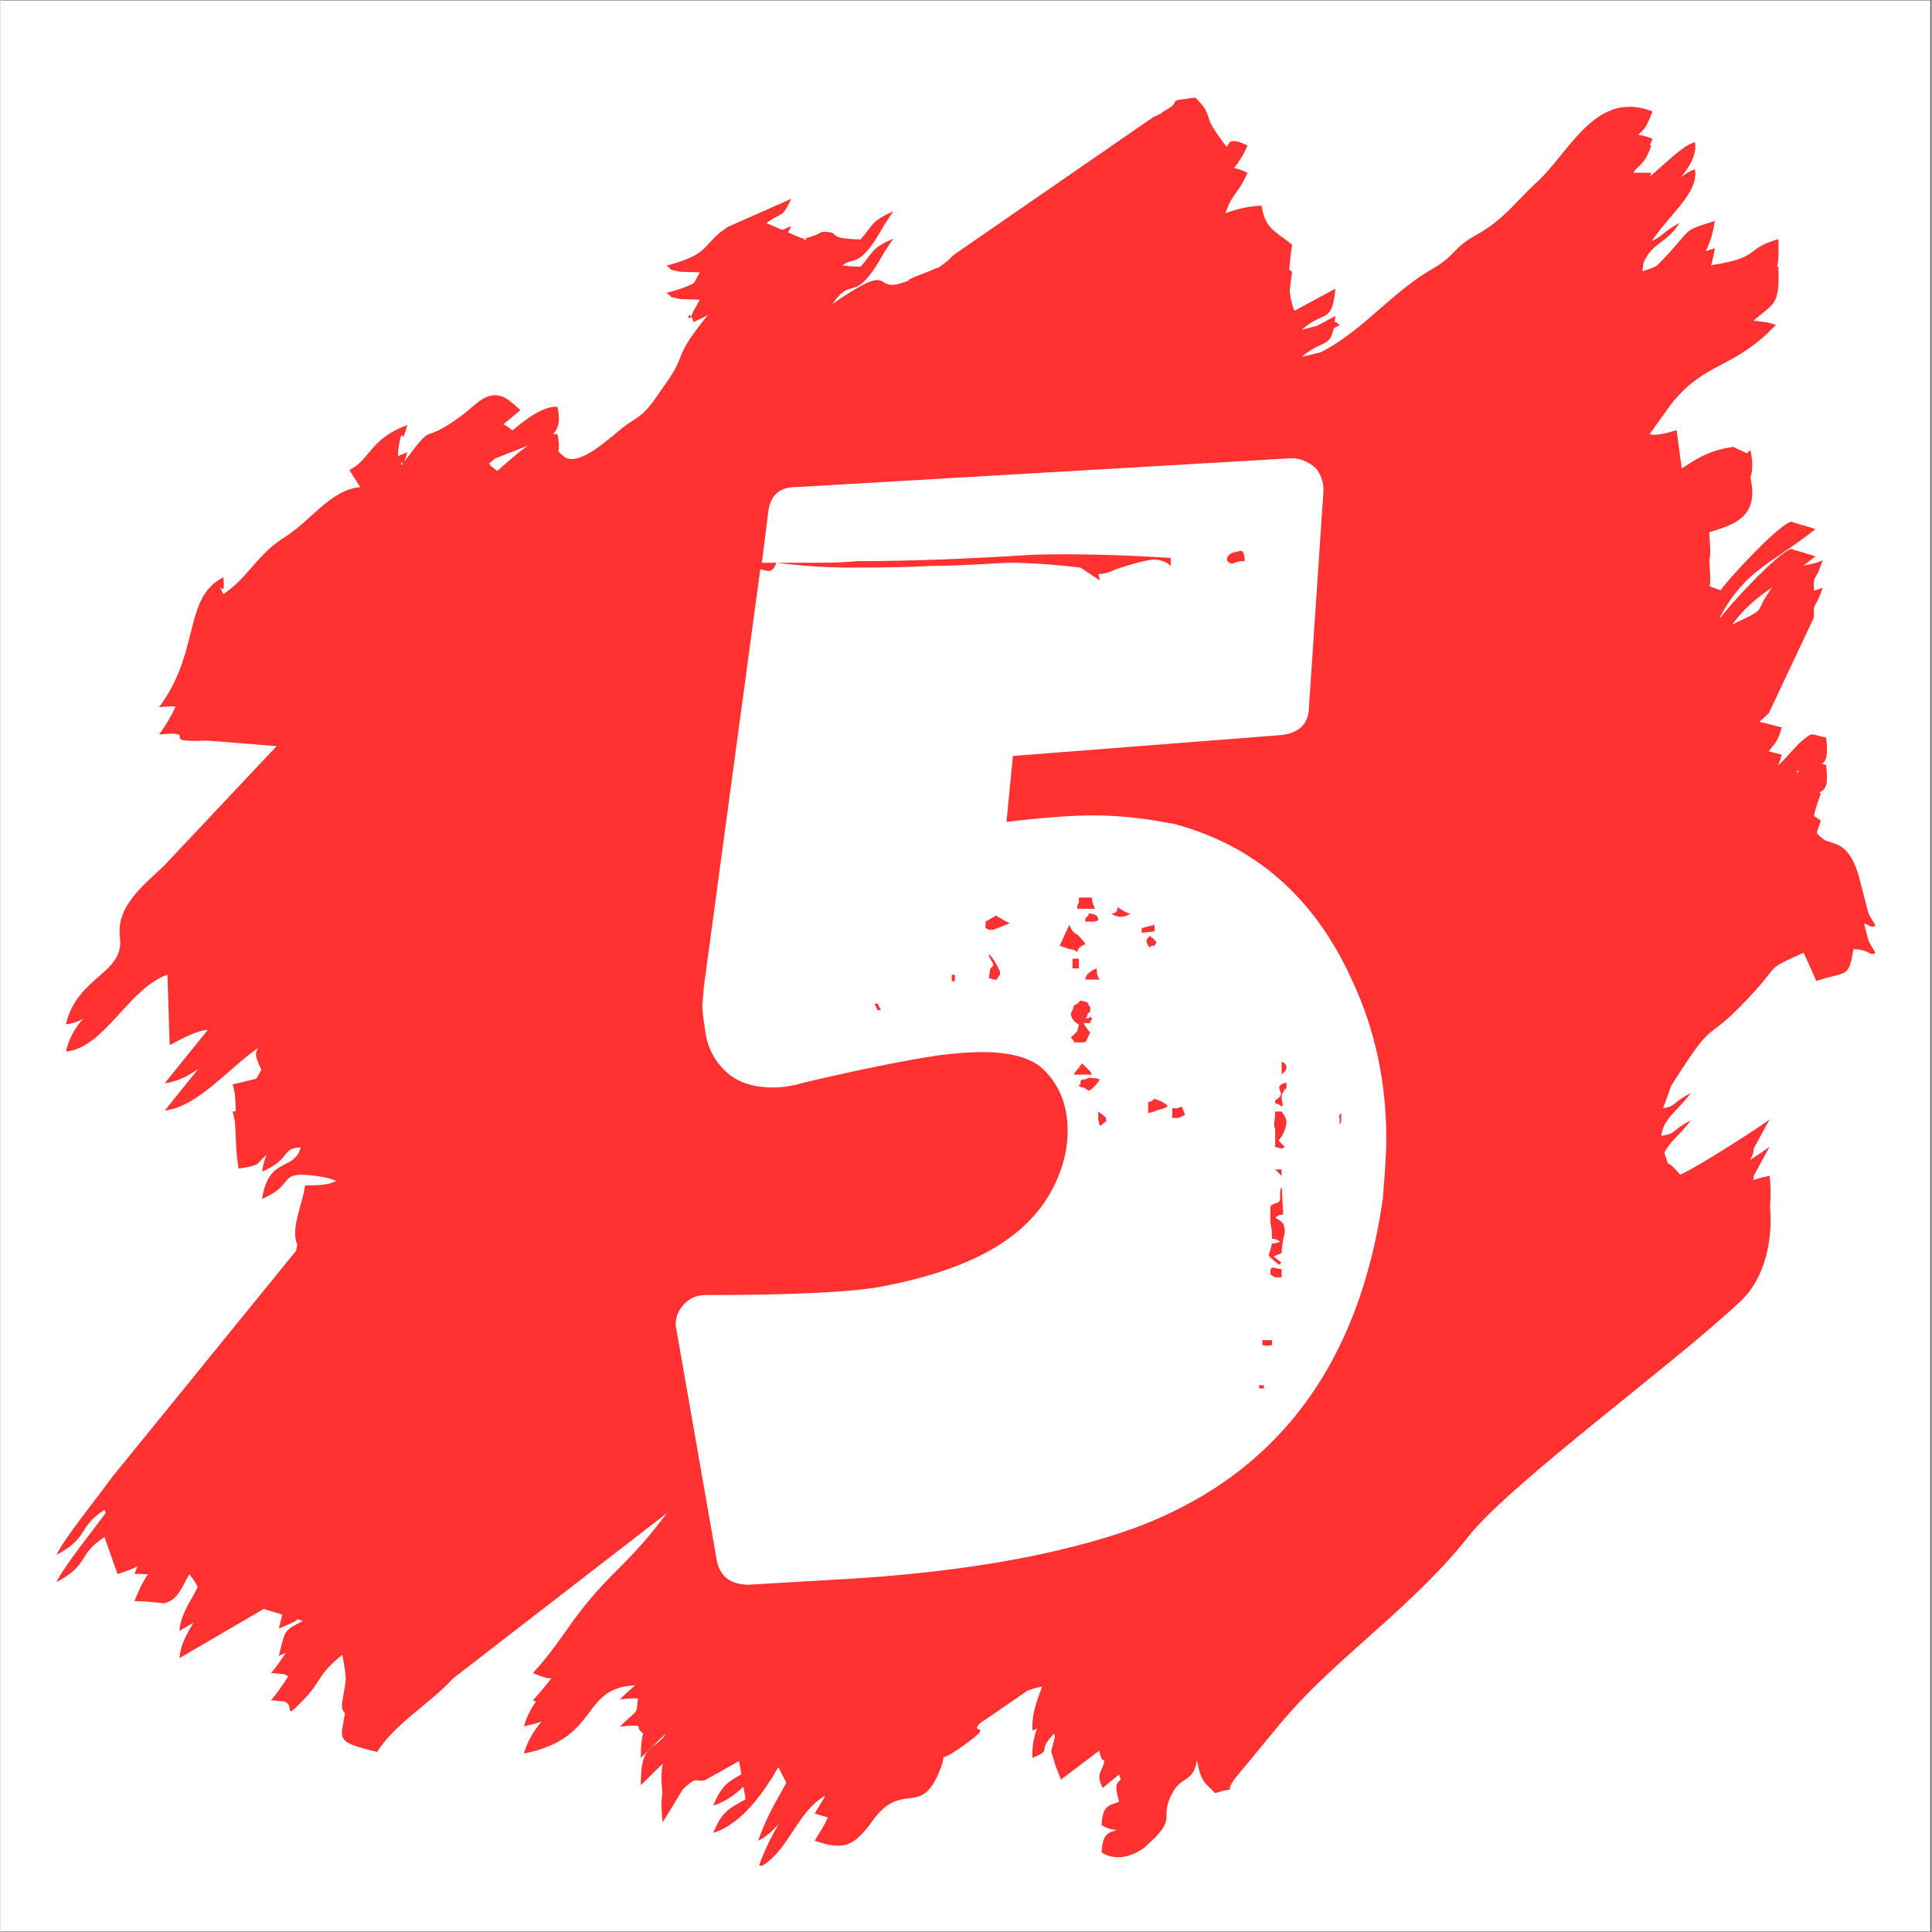 <svg xmlns="http://www.w3.org/2000/svg" xmlns:xlink="http://www.w3.org/1999/xlink" width="300" zoomAndPan="magnify" viewBox="0 0 224.88 225" height="300" preserveAspectRatio="xMidYMid meet" version="1.0"><rect x="0" y="0" width="224.88" height="225" fill="#333333" stroke="none"/><defs><g/><clipPath id="5a2366f516"><path d="M 0 0.059 L 224.762 0.059 L 224.762 224.938 L 0 224.938 Z M 0 0.059 " clip-rule="nonzero"/></clipPath><clipPath id="96d9764128"><path d="M 6.516 14 L 218.652 14 L 218.652 217.266 L 6.516 217.266 Z M 6.516 14 " clip-rule="nonzero"/></clipPath><clipPath id="ddfd932107"><path d="M 6.516 11 L 218.652 11 L 218.652 215 L 6.516 215 Z M 6.516 11 " clip-rule="nonzero"/></clipPath></defs><g clip-path="url(#5a2366f516)"><path fill="#ffffff" d="M 0 0.059 L 224.879 0.059 L 224.879 224.941 L 0 224.941 Z M 0 0.059 " fill-opacity="1" fill-rule="nonzero"/><path fill="#ffffff" d="M 0 0.059 L 224.879 0.059 L 224.879 224.941 L 0 224.941 Z M 0 0.059 " fill-opacity="1" fill-rule="nonzero"/></g><g clip-path="url(#96d9764128)"><path fill="#ff3131" d="M 189.484 20.121 C 191.336 18.027 191.32 18.914 192.395 16.156 C 185.777 13.551 182.773 20.871 178.887 24.43 C 176.34 26.762 175.133 28.719 171.859 30.547 C 169.039 32.121 169.516 32.902 166.691 34.531 C 161.043 37.793 157.527 43.414 150.629 45.473 C 151.777 42.512 153.203 42.578 155.973 41.031 C 154.852 40.293 156.43 40.738 154.805 40.762 L 151.535 41.574 C 154.211 39.242 155.086 40.926 155.457 36.801 L 150.676 39.375 C 149.723 36.762 150.035 34.355 150.418 31.672 C 148.352 29.992 147.324 29.887 146.848 27.121 C 144.633 27.254 143.457 27.723 141.875 28.285 C 142.926 22.098 143.855 23.395 145.215 20.121 C 141.449 18.234 144.176 22.383 141.531 18.539 C 140.148 16.535 141.16 16.523 139.148 14.543 C 135.34 15.004 137.816 14.805 135.766 15.969 C 134.723 16.562 135.805 16.129 134.297 16.785 L 111.047 32.836 C 110.605 33.23 110.32 33.594 109.816 33.934 C 108.449 34.855 109.965 33.949 108.266 34.719 L 106.562 35.387 C 104.59 36.242 106.867 35.5 105.062 36.105 C 101.43 37.328 104.422 33.328 96.836 38.617 L 93.52 40.266 C 95.164 37.48 93.801 40.129 95.082 38.398 L 96.293 36.41 C 99.27 31.152 99.035 36.371 102.938 29.348 C 102.949 29.324 103.941 27.824 103.961 27.793 C 101.398 28.957 101.785 29.184 100.168 31.059 C 96.133 30.965 97.844 30.34 96.32 30.195 C 95.289 30.094 95.789 30.324 94.441 30.719 C 92.246 31.359 94.902 31.09 93.273 30.914 L 89.203 29.16 C 91.012 27.773 90.953 28.754 92.094 26.328 L 84.707 29.602 C 81.582 31.641 82.879 32.727 77.555 34.117 C 78.578 34.801 77.406 34.418 79.156 34.828 C 79.191 34.84 81.316 34.895 81.441 34.895 L 80.672 36.293 C 79.875 38.316 79.957 35.441 80.727 37.504 L 85.297 35.277 L 84.105 37.816 C 77.734 45.191 80.297 43.863 77.508 47.805 L 75.891 50.102 C 74.766 51.516 74.598 51.504 73.027 52.566 C 71.395 53.672 67.566 57.68 65.656 56.379 L 64.449 55.312 C 61.301 57.203 60.594 56.863 58.957 59.195 C 58.793 58.961 58.496 58.605 58.008 58.152 C 57.855 58.016 57.066 57.43 57.055 57.387 C 56.977 57.09 56.68 57.129 56.492 57 L 61.453 55.062 C 64.531 54.289 65.48 53.195 64.844 50.555 C 60.609 50.25 53.809 60.746 47.609 61.684 L 60.547 50.941 C 60.391 50.812 60.195 50.617 60.105 50.543 C 60.016 50.469 59.785 50.246 59.676 50.164 L 58.871 49.562 C 56.68 48.406 55.492 50.281 53.621 51.645 C 48.469 55.398 50.992 51.629 46.738 57.324 C 45.812 56.031 46.309 57.832 46.297 55.723 L 46.461 54.664 C 46.957 52.504 46.566 55.625 47.375 52.676 C 42.992 54.301 43.086 56.668 40.66 57.898 C 40.707 58.047 40.84 58.25 40.875 58.312 L 41.895 59.902 C 38.414 60.234 36.207 63.789 33.105 65.727 C 29.832 67.773 28.867 70.445 25.945 72.367 C 24.859 70.09 26.34 73.465 25.945 70.41 C 21.242 72.812 23.332 78.969 18.473 85.535 C 23.512 85.07 17.957 86.559 24.02 86.242 L 34.941 87.117 L 19 104.047 C 16.57 106.336 13.445 108.781 13.906 112.328 C 14.465 116.617 8.949 116.812 7.613 122.465 C 12.125 122.039 14.82 115.172 19.438 113.508 L 19.703 121.719 C 25.004 118.801 24.723 120.176 25.848 121 L 19.125 129.336 C 23.52 128.801 27.477 123.184 31.309 121.266 C 30.438 127.039 28.602 124.145 30.762 128.57 L 27.027 129.473 C 27.594 131.094 27.203 133.133 27.734 136.098 C 30.855 135.625 29.488 135.465 31.414 134.207 L 35.164 132.707 C 34.68 136.891 31.309 134.145 30.461 139.621 C 34.391 137.973 32.184 136.445 36.297 136.891 C 40.797 137.375 38.004 138.551 41.301 135.742 C 41.055 141.793 37.516 141.133 35.469 141.23 C 35.207 143.309 33.82 146.133 34.496 147.965 C 34.539 148.082 34.699 148.355 34.742 148.453 L 13.062 175.117 C 11.262 177.598 7.387 182.379 6.52 184.254 C 10.398 182.191 8.914 181.066 12.109 179.004 L 13.625 183.309 C 16.051 182.559 16.09 182.246 17.578 181.508 L 20.25 180.805 C 17.801 182.227 16.852 183.262 15.605 186.457 L 16.441 186.488 C 16.512 186.496 16.758 186.504 16.836 186.512 C 16.914 186.516 17.141 186.527 17.219 186.535 L 19.047 186.719 C 20.688 186.348 21.105 184.824 21.988 183.34 C 25.449 187.477 21.16 189.074 20.84 193.105 L 30.652 187.375 L 35.219 188.77 C 32.941 189.98 33.215 189.676 32.414 192.832 C 35.512 191.527 33.688 192.289 36.07 190.383 C 35.535 192.254 32.758 196.605 31.508 198.008 L 33.027 198.152 C 34.398 198.551 32.766 200.551 35.168 198.086 C 37.582 195.605 36.703 195.254 39.801 192.715 C 41.852 202.535 36.387 202.25 43.852 204.027 C 46.051 200.605 49.895 198.527 52.703 195.469 L 82.578 172.371 C 78.938 177.414 76.797 181.109 72.152 185.68 C 66.328 191.406 66.066 193.551 62.02 198.008 C 62.184 198.121 62.457 198.211 62.562 198.246 L 63.539 198.578 C 63.625 198.598 63.875 198.625 63.949 198.637 C 64.086 198.656 64.574 198.484 64.828 198.473 C 63.398 199.996 61.637 201.742 60.961 204.219 C 70.16 202.383 67.289 196.258 74.457 196.254 C 73.758 200.434 74.801 198.402 72.133 201.09 L 72.863 201.004 C 75.637 200.871 72.922 200.988 75.871 202.508 C 76.305 201.715 76.312 201.391 77.086 200.492 C 78.434 198.918 76.395 200.594 78.625 199.258 C 76.895 205.23 74.555 201.484 74.57 207.898 L 77.41 205.109 C 77.68 208.75 76.582 207.922 77.121 212.219 L 79.473 208.375 C 81.289 206.641 80.855 207.668 82.066 207.305 L 86.012 205.09 L 86.773 209.543 C 84.605 210.742 84.035 211.043 82.996 213.445 C 86.277 212.508 89.012 208.582 90.586 205.801 L 92.281 209.121 C 92.141 210.078 91.973 209.945 91.699 210.453 C 90.32 213.039 89.355 214.398 88.23 217.547 C 91.75 215.816 92.605 211.117 96.023 209.137 C 97.344 211.141 95.605 212.891 94.832 214.375 C 98.148 215.5 99.348 215.121 101.566 212.035 C 104.984 207.285 107.109 211.719 109.324 206.336 C 110.648 203.125 108.312 206.059 112.156 203.277 C 116.016 200.488 112.742 202.074 114.035 200.711 L 119.621 196.883 C 120.746 196.484 120.527 196.594 122.402 196.199 C 121.715 199.398 119.996 201.68 120.176 204.719 C 122.773 203.668 120.41 204.082 122.941 201.652 C 122.184 204.957 122.246 203.223 122.828 205.531 L 123.5 207.25 L 128.266 203.645 C 129.281 206.164 127.121 205.996 128.367 208.215 L 130.621 206.371 C 131.293 205.641 131.562 205.145 131.84 204.637 C 130.957 209.234 128.484 205.109 131.168 212.508 C 129.406 213.758 128.43 212.723 128.227 215.719 C 129.602 216.66 131.512 216.414 133.195 215.188 L 134.445 214.027 C 136.871 211.508 134.895 211.613 136.555 208.672 C 137.59 206.84 138.91 207.578 139.32 205.023 C 139.527 205.66 139.547 206.355 139.961 207.141 C 140.031 207.277 140.176 207.5 140.25 207.617 L 141.457 208.832 C 144.891 207.766 141.848 209.398 144.074 206.738 C 149.961 199.715 150.211 198.773 158.191 191.645 C 162.695 187.625 167.332 183.543 170.926 178.969 C 175.82 172.734 195.441 158.426 202.738 151.449 C 205.367 148.938 206.523 144.504 206.035 140.117 C 201.996 140.848 203.824 141.867 199.965 142.758 C 201.043 141.383 203.191 139.449 203.82 138.152 C 204.367 137.023 204.051 137.34 204.219 136.863 L 206.023 133.543 C 204.746 134.559 197.113 139.406 195.602 139.98 C 193.656 137.605 194.613 139.906 193.68 137.191 C 192.57 133.953 195.207 132.805 196.844 130.473 C 194.188 131.871 195.477 132.113 192.445 132.379 C 192.512 132.211 193.055 130.664 193.074 130.57 L 194.566 126.457 C 200.191 117.523 197.941 122.441 204.367 115.355 C 207.188 112.246 205.52 112.961 209.992 110.953 L 211.469 114.238 C 215.027 113.066 215.234 114.004 215.785 110.535 C 217.863 110.609 217.543 111.387 218.359 110.992 C 218.102 110.488 217.684 109.883 217.539 109.547 L 216.605 105.926 C 216.219 104.383 215.641 102.602 214.289 101.723 C 214.195 101.66 213.977 101.574 213.879 101.523 C 213.777 101.473 213.543 101.418 213.441 101.371 L 212.562 101.066 C 210.277 99.797 211.266 97.734 211.988 95.59 C 209.605 93.699 210.223 95.641 209.148 92.992 C 212.238 92.098 213.012 92.75 212.613 89.078 C 210.59 88.66 211.191 88.32 209.52 89.695 C 209.406 89.793 209.266 89.988 209.156 90.098 C 207.285 91.984 207.371 92.508 204.629 93.43 C 205.863 89.578 206.652 90.832 207.438 87.887 L 202.75 86.707 C 203.844 84.438 204.051 84.918 205.941 83.047 L 211.195 71.891 C 211.102 69.895 211.305 71.207 212.195 68.449 C 208.973 69.766 208.617 67.906 205.609 72.645 C 204.16 74.934 206.203 73.73 199.266 77.07 C 202.586 69.547 205.805 69.246 211.371 64.785 L 208.543 63.934 C 207.043 64.25 200.738 71.137 200.332 71.926 C 197.848 71.062 199.066 71.27 196.625 70.504 C 199.406 69.605 199.234 68.508 198.977 64.922 C 194.625 64.605 198.18 65.73 193.906 66.41 C 194.555 59.945 205.727 64.004 203.781 55.57 C 203.648 55.695 203.477 55.887 203.398 55.969 L 201.777 55.219 C 199.027 55.625 197.652 56.512 195.793 57.746 L 195.195 53.285 C 189.84 54.945 193.594 51.77 189.691 55.953 C 187.918 57.852 185.734 59.129 183.5 60.086 C 185.855 56.539 189.18 54.609 191.648 51.117 C 191.746 50.98 191.879 50.793 191.973 50.656 L 194.559 47.062 C 198.637 41.969 201.797 43.078 206.758 37.836 L 206.02 37.613 C 205.953 37.598 205.711 37.543 205.645 37.527 L 204.137 37.348 C 206.59 35.223 207.215 35.602 207.047 31.035 C 202.668 32.258 205.645 33.289 197.641 34.285 C 198.469 32.492 199.227 31.734 199.648 28.914 C 196.059 30.051 196.961 29.684 194.527 32.41 C 194.215 32.766 192.902 34.152 192.672 34.344 C 191.098 35.645 192.609 34.887 191.16 35.227 L 191.348 33.766 C 192.395 31.332 194.172 31.457 195.523 29.133 C 192.668 30.746 193.977 30.855 190.551 31.77 C 191.977 26.277 197.941 23.316 197.332 19.727 C 195.383 20.219 192.172 24.258 189.266 25.707 C 190.406 21.43 191.02 23.617 192.258 20.121 Z M 189.484 20.121 " fill-opacity="1" fill-rule="evenodd"/></g><g clip-path="url(#ddfd932107)"><path fill="#ff3131" d="M 189.484 16.945 C 191.336 14.852 191.32 15.738 192.395 12.98 C 185.777 10.375 182.773 17.695 178.887 21.254 C 176.34 23.586 175.133 25.539 171.859 27.367 C 169.039 28.945 169.516 29.727 166.691 31.355 C 161.043 34.613 157.527 40.238 150.629 42.297 C 151.777 39.336 153.203 39.402 155.973 37.855 C 154.852 37.117 156.43 37.562 154.805 37.586 L 151.535 38.398 C 154.211 36.066 155.086 37.75 155.457 33.625 L 150.676 36.199 C 149.723 33.586 150.035 31.18 150.418 28.496 C 148.352 26.812 147.324 26.711 146.848 23.941 C 144.633 24.078 143.457 24.543 141.875 25.109 C 142.926 18.922 143.855 20.219 145.215 16.945 C 141.449 15.059 144.176 19.207 141.531 15.363 C 140.148 13.359 141.16 13.348 139.148 11.367 C 135.34 11.828 137.816 11.625 135.766 12.793 C 134.723 13.383 135.805 12.953 134.297 13.609 L 111.047 29.66 C 110.605 30.051 110.32 30.418 109.816 30.758 C 108.449 31.68 109.965 30.773 108.266 31.539 L 106.562 32.211 C 104.59 33.062 106.867 32.324 105.062 32.93 C 101.43 34.152 104.422 30.152 96.836 35.441 L 93.52 37.09 C 95.164 34.305 93.801 36.953 95.082 35.223 L 96.293 33.23 C 99.27 27.977 99.035 33.191 102.938 26.168 C 102.949 26.148 103.941 24.645 103.961 24.617 C 101.398 25.777 101.785 26.008 100.168 27.883 C 96.133 27.789 97.844 27.164 96.32 27.016 C 95.289 26.918 95.789 27.148 94.441 27.543 C 92.246 28.18 94.902 27.914 93.273 27.738 L 89.203 25.984 C 91.012 24.598 90.953 25.578 92.094 23.152 L 84.707 26.426 C 81.582 28.465 82.879 29.551 77.555 30.938 C 78.578 31.625 77.406 31.242 79.156 31.652 C 79.191 31.66 81.316 31.719 81.441 31.719 L 80.672 33.117 C 79.875 35.141 79.957 32.266 80.727 34.328 L 85.297 32.102 L 84.105 34.641 C 77.734 42.012 80.297 40.688 77.508 44.625 L 75.891 46.926 C 74.766 48.34 74.598 48.328 73.027 49.391 C 71.395 50.496 67.566 54.504 65.656 53.203 L 64.449 52.137 C 61.301 54.023 60.594 53.688 58.957 56.02 C 58.793 55.785 58.496 55.43 58.008 54.977 C 57.855 54.836 57.066 54.254 57.055 54.211 C 56.977 53.914 56.68 53.953 56.492 53.824 L 61.453 51.887 C 64.531 51.113 65.48 50.02 64.844 47.379 C 60.609 47.074 53.809 57.57 47.609 58.508 L 60.547 47.766 C 60.391 47.637 60.195 47.441 60.105 47.367 C 60.016 47.293 59.785 47.066 59.676 46.988 L 58.871 46.383 C 56.68 45.23 55.492 47.105 53.621 48.465 C 48.469 52.219 50.992 48.453 46.738 54.148 C 45.812 52.855 46.309 54.652 46.297 52.547 L 46.461 51.488 C 46.957 49.328 46.566 52.449 47.375 49.5 C 42.992 51.125 43.086 53.492 40.66 54.723 C 40.707 54.871 40.84 55.074 40.875 55.137 L 41.895 56.727 C 38.414 57.059 36.207 60.609 33.105 62.551 C 29.832 64.598 28.867 67.27 25.945 69.191 C 24.859 66.91 26.34 70.285 25.945 67.23 C 21.242 69.633 23.332 75.789 18.473 82.355 C 23.512 81.895 17.957 83.383 24.02 83.066 L 34.941 83.941 L 19 100.871 C 16.57 103.156 13.445 105.602 13.906 109.152 C 14.465 113.441 8.949 113.637 7.613 119.289 C 12.125 118.859 14.82 111.996 19.438 110.332 L 19.703 118.543 C 25.004 115.625 24.723 117 25.848 117.824 L 19.125 126.156 C 23.52 125.625 27.477 120.008 31.309 118.09 C 30.438 123.863 28.602 120.969 30.762 125.391 L 27.027 126.297 C 27.594 127.918 27.203 129.957 27.734 132.922 C 30.855 132.445 29.488 132.289 31.414 131.027 L 35.164 129.531 C 34.68 133.715 31.309 130.969 30.461 136.445 C 34.391 134.793 32.184 133.266 36.297 133.711 C 40.797 134.199 38.004 135.375 41.301 132.566 C 41.055 138.617 37.516 137.957 35.469 138.055 C 35.207 140.133 33.82 142.957 34.496 144.789 C 34.539 144.902 34.699 145.18 34.742 145.273 L 13.062 171.941 C 11.262 174.422 7.387 179.199 6.52 181.078 C 10.398 179.016 8.914 177.891 12.109 175.828 L 13.625 180.133 C 16.051 179.379 16.09 179.066 17.578 178.328 L 20.25 177.629 C 17.801 179.051 16.852 180.086 15.605 183.281 L 16.441 183.312 C 16.512 183.316 16.758 183.328 16.836 183.332 C 16.914 183.34 17.141 183.352 17.219 183.359 L 19.047 183.543 C 20.688 183.172 21.105 181.648 21.988 180.16 C 25.449 184.301 21.16 185.895 20.84 189.93 L 30.652 184.199 L 35.219 185.594 C 32.941 186.805 33.215 186.5 32.414 189.656 C 35.512 188.352 33.688 189.113 36.07 187.207 C 35.535 189.078 32.758 193.43 31.508 194.832 L 33.027 194.977 C 34.398 195.375 32.766 197.375 35.168 194.91 C 37.582 192.43 36.703 192.078 39.801 189.539 C 41.852 199.355 36.387 199.074 43.852 200.852 C 46.051 197.43 49.895 195.348 52.703 192.293 L 82.578 169.195 C 78.938 174.238 76.797 177.934 72.152 182.504 C 66.328 188.23 66.066 190.371 62.02 194.832 C 62.184 194.941 62.457 195.035 62.562 195.07 L 63.539 195.402 C 63.625 195.422 63.875 195.449 63.949 195.461 C 64.086 195.48 64.574 195.309 64.828 195.297 C 63.398 196.82 61.637 198.566 60.961 201.043 C 70.16 199.207 67.289 193.082 74.457 193.078 C 73.758 197.258 74.801 195.227 72.133 197.914 L 72.863 197.828 C 75.637 197.695 72.922 197.812 75.871 199.328 C 76.305 198.539 76.312 198.215 77.086 197.316 C 78.434 195.742 76.395 197.418 78.625 196.082 C 76.895 202.055 74.555 198.309 74.57 204.723 L 77.41 201.934 C 77.68 205.574 76.582 204.746 77.121 209.043 L 79.473 205.199 C 81.289 203.465 80.855 204.492 82.066 204.129 L 86.012 201.91 L 86.773 206.367 C 84.605 207.566 84.035 207.867 82.996 210.27 C 86.277 209.332 89.012 205.406 90.586 202.625 L 92.281 205.945 C 92.141 206.902 91.973 206.77 91.699 207.277 C 90.32 209.863 89.355 211.223 88.23 214.371 C 91.75 212.637 92.605 207.941 96.023 205.957 C 97.344 207.965 95.605 209.711 94.832 211.199 C 98.148 212.32 99.348 211.941 101.566 208.859 C 104.984 204.109 107.109 208.543 109.324 203.16 C 110.648 199.945 108.312 202.883 112.156 200.102 C 116.016 197.309 112.742 198.898 114.035 197.535 L 119.621 193.707 C 120.746 193.305 120.527 193.418 122.402 193.023 C 121.715 196.223 119.996 198.504 120.176 201.543 C 122.773 200.488 120.41 200.906 122.941 198.477 C 122.184 201.781 122.246 200.047 122.828 202.355 L 123.5 204.07 L 128.266 200.469 C 129.281 202.988 127.121 202.816 128.367 205.035 L 130.621 203.195 C 131.293 202.461 131.562 201.969 131.84 201.457 C 130.957 206.055 128.484 201.93 131.168 209.332 C 129.406 210.582 128.43 209.547 128.227 212.543 C 129.602 213.48 131.512 213.238 133.195 212.012 L 134.445 210.852 C 136.871 208.332 134.895 208.434 136.555 205.496 C 137.59 203.664 138.91 204.402 139.32 201.848 C 139.527 202.484 139.547 203.18 139.961 203.965 C 140.031 204.102 140.176 204.324 140.25 204.441 L 141.457 205.652 C 144.891 204.59 141.848 206.223 144.074 203.562 C 149.961 196.539 150.211 195.594 158.191 188.469 C 162.695 184.449 167.332 180.367 170.926 175.789 C 175.82 169.559 195.441 155.25 202.738 148.273 C 205.367 145.762 206.523 141.328 206.035 136.938 C 201.996 137.668 203.824 138.691 199.965 139.582 C 201.043 138.207 203.191 136.273 203.82 134.977 C 204.367 133.844 204.051 134.16 204.219 133.684 L 206.023 130.367 C 204.746 131.383 197.113 136.227 195.602 136.805 C 193.656 134.43 194.613 136.73 193.68 134.012 C 192.57 130.777 195.207 129.629 196.844 127.293 C 194.188 128.695 195.477 128.938 192.445 129.203 C 192.512 129.035 193.055 127.488 193.074 127.395 L 194.566 123.281 C 200.191 114.348 197.941 119.266 204.367 112.18 C 207.188 109.07 205.52 109.785 209.992 107.777 L 211.469 111.062 C 215.027 109.891 215.234 110.824 215.785 107.359 C 217.863 107.434 217.543 108.211 218.359 107.812 C 218.102 107.312 217.684 106.707 217.539 106.371 L 216.605 102.75 C 216.219 101.207 215.641 99.426 214.289 98.547 C 214.195 98.484 213.977 98.398 213.879 98.348 C 213.777 98.297 213.543 98.242 213.441 98.191 L 212.562 97.891 C 210.277 96.621 211.266 94.559 211.988 92.414 C 209.605 90.523 210.223 92.465 209.148 89.812 C 212.238 88.922 213.012 89.574 212.613 85.898 C 210.59 85.484 211.191 85.145 209.52 86.52 C 209.406 86.613 209.266 86.812 209.156 86.918 C 207.285 88.809 207.371 89.332 204.629 90.254 C 205.863 86.402 206.652 87.652 207.438 84.711 L 202.75 83.531 C 203.844 81.262 204.051 81.742 205.941 79.871 L 211.195 68.715 C 211.102 66.719 211.305 68.027 212.195 65.273 C 208.973 66.59 208.617 64.727 205.609 69.469 C 204.16 71.754 206.203 70.551 199.266 73.891 C 202.586 66.371 205.805 66.07 211.371 61.609 L 208.543 60.758 C 207.043 61.074 200.738 67.961 200.332 68.746 C 197.848 67.887 199.066 68.094 196.625 67.328 C 199.406 66.43 199.234 65.332 198.977 61.746 C 194.625 61.43 198.18 62.555 193.906 63.234 C 194.555 56.77 205.727 60.828 203.781 52.395 C 203.648 52.52 203.477 52.711 203.398 52.793 L 201.777 52.043 C 199.027 52.445 197.652 53.336 195.793 54.566 L 195.195 50.105 C 189.84 51.77 193.594 48.59 189.691 52.777 C 187.918 54.676 185.734 55.953 183.5 56.91 C 185.855 53.363 189.18 51.434 191.648 47.941 C 191.746 47.805 191.879 47.617 191.973 47.48 L 194.559 43.887 C 198.637 38.793 201.797 39.902 206.758 34.656 L 206.02 34.438 C 205.953 34.422 205.711 34.367 205.645 34.352 L 204.137 34.172 C 206.59 32.047 207.215 32.426 207.047 27.859 C 202.668 29.082 205.645 30.109 197.641 31.109 C 198.469 29.316 199.227 28.555 199.648 25.734 C 196.059 26.875 196.961 26.508 194.527 29.234 C 194.215 29.59 192.902 30.973 192.672 31.164 C 191.098 32.469 192.609 31.711 191.16 32.051 L 191.348 30.59 C 192.395 28.156 194.172 28.281 195.523 25.957 C 192.668 27.57 193.977 27.68 190.551 28.594 C 191.977 23.102 197.941 20.141 197.332 16.551 C 195.383 17.039 192.172 21.082 189.266 22.527 C 190.406 18.25 191.02 20.438 192.258 16.945 Z M 189.484 16.945 " fill-opacity="1" fill-rule="evenodd"/></g><g fill="#ffffff" fill-opacity="1"><g transform="translate(80.42, 184.554)"><g><path d="M 77.031 -70.281 C 72.656 -80.031 65.66 -86.156 56.047 -88.656 L 55.859 -88.656 C 52.734 -89.281 49.734 -89.594 46.859 -89.594 C 44.359 -89.594 40.984 -89.344 36.734 -88.844 L 37.484 -96.516 L 68.781 -98.953 C 70.906 -99.203 71.969 -100.328 71.969 -102.328 L 73.656 -127.453 C 73.656 -128.453 73.344 -129.328 72.719 -130.078 C 71.844 -130.816 70.906 -131.188 69.906 -131.188 L 12.188 -127.828 C 10.312 -127.828 9.25 -126.891 9 -125.016 L 8.25 -119.016 L 14.625 -119.016 C 16.625 -119.016 18.18 -119.078 19.297 -119.203 C 25.172 -119.203 32.047 -119.453 39.922 -119.953 C 44.672 -120.078 49.984 -119.953 55.859 -119.578 L 55.859 -118.641 C 55.359 -119.141 54.672 -119.391 53.797 -119.391 C 52.797 -119.266 51.359 -118.891 49.484 -118.266 C 48.734 -117.891 48.047 -117.703 47.422 -117.703 L 47.609 -116.953 L 45.359 -118.453 C 42.234 -118.828 39.359 -119.016 36.734 -119.016 C 32.734 -118.766 29.734 -118.641 27.734 -118.641 C 25.734 -118.516 22.734 -118.453 18.734 -118.453 C 15.867 -118.453 12.938 -118.641 9.938 -119.016 C 9.688 -118.266 9.312 -117.953 8.812 -118.078 L 8.062 -118.266 L 1.5 -69.719 L 1.312 -67.469 C 1.312 -66.844 1.438 -65.781 1.688 -64.281 C 1.938 -62.531 2.719 -61.031 4.031 -59.781 C 5.344 -58.531 7.188 -57.906 9.562 -57.906 C 10.688 -57.906 11.875 -58.094 13.125 -58.469 C 19.488 -59.969 24.734 -61.031 28.859 -61.656 C 30.859 -61.906 32.547 -62.031 33.922 -62.031 C 36.922 -62.031 39.172 -61.469 40.672 -60.344 C 42.797 -58.469 43.859 -55.973 43.859 -52.859 C 43.859 -50.984 43.453 -49.109 42.641 -47.234 C 41.828 -45.359 40.734 -43.734 39.359 -42.359 C 35.859 -38.734 30.047 -36.172 21.922 -34.672 C 18.305 -34.047 11.562 -33.734 1.688 -33.734 C 0.562 -33.734 -0.344 -33.297 -1.031 -32.422 C -1.719 -31.547 -1.938 -30.609 -1.688 -29.609 L 3 -2.812 C 3.375 -0.938 4.625 0 6.75 0 L 16.312 -0.562 C 30.676 -1.312 42.422 -3.312 51.547 -6.562 C 68.16 -12.688 77.844 -25.555 80.594 -45.172 L 80.594 -45.359 C 80.844 -48.359 80.969 -50.547 80.969 -51.922 C 80.969 -58.535 79.656 -64.656 77.031 -70.281 Z M 64.469 -119.203 C 63.969 -119.203 63.594 -119.141 63.344 -119.016 C 63.094 -118.891 62.875 -118.891 62.688 -119.016 C 62.5 -119.141 62.406 -119.266 62.406 -119.391 C 62.406 -119.891 62.844 -120.203 63.719 -120.328 C 64.219 -120.578 64.469 -120.203 64.469 -119.203 Z M 45.172 -79.469 L 45.172 -80.031 L 46.672 -80.031 C 46.672 -79.656 46.797 -79.219 47.047 -78.719 L 44.984 -78.719 L 44.984 -79.094 Z M 51.172 -78.156 C 50.422 -77.656 49.672 -77.656 48.922 -78.156 C 49.422 -78.156 49.672 -78.406 49.672 -78.906 C 50.422 -78.406 50.922 -78.156 51.172 -78.156 Z M 47.422 -77.406 C 47.297 -77.281 47.047 -77.219 46.672 -77.219 L 45.922 -77.219 L 45.922 -77.594 L 46.297 -77.969 L 46.297 -78.156 C 47.047 -78.156 47.422 -77.906 47.422 -77.406 Z M 36.172 -76.656 L 35.234 -76.281 L 34.672 -76.281 L 34.297 -76.469 L 34.297 -77.219 L 35.609 -77.969 C 35.609 -77.844 35.703 -77.75 35.891 -77.688 C 36.078 -77.625 36.234 -77.531 36.359 -77.406 L 37.109 -77.031 Z M 45.922 -74.594 C 45.297 -74.344 44.984 -74.031 44.984 -73.656 C 44.734 -73.906 44.422 -74.031 44.047 -74.031 L 42.922 -74.406 L 44.047 -76.844 C 44.297 -76.219 44.609 -75.844 44.984 -75.719 C 45.484 -75.219 45.797 -74.844 45.922 -74.594 Z M 52.484 -76.469 L 53.984 -76.844 L 53.984 -76.094 L 52.484 -75.906 Z M 53.984 -74.406 L 53.609 -74.406 L 53.422 -74.219 C 52.922 -74.719 52.922 -75.156 53.422 -75.531 C 53.547 -75.531 53.609 -75.469 53.609 -75.344 L 53.797 -75.344 C 53.797 -75.219 53.859 -75.156 53.984 -75.156 L 53.984 -74.969 L 54.172 -74.969 L 54.172 -74.781 Z M 35.797 -70.844 L 35.609 -70.469 L 35.234 -70.469 L 34.672 -70.656 L 34.859 -71.781 C 35.234 -72.031 35.297 -72.281 35.047 -72.531 L 34.859 -72.906 C 34.734 -73.031 34.672 -73.219 34.672 -73.469 C 35.047 -73.094 35.359 -72.656 35.609 -72.156 L 35.984 -71.406 L 35.984 -71.031 Z M 44.422 -72.906 L 45.172 -72.906 L 45.172 -71.781 L 44.422 -71.781 Z M 45.922 -70.469 C 45.922 -70.969 46.359 -71.406 47.234 -71.781 C 47.234 -71.156 47.359 -70.719 47.609 -70.469 Z M 30.359 -71.031 L 30.734 -71.031 L 30.734 -70.281 L 30.359 -70.281 Z M 46.672 -65.781 C 46.672 -65.781 46.641 -65.75 46.578 -65.688 C 46.516 -65.625 46.484 -65.594 46.484 -65.594 L 46.484 -65.406 L 45.734 -65.406 C 45.734 -65.281 45.984 -64.906 46.484 -64.281 L 46.109 -63.531 C 46.109 -63.281 45.922 -63.156 45.547 -63.156 L 44.609 -63.156 C 44.609 -63.281 44.484 -63.469 44.234 -63.719 L 44.984 -64.469 L 45.172 -65.219 C 44.547 -65.594 44.234 -66.031 44.234 -66.531 L 44.422 -66.906 L 44.609 -67.469 L 44.984 -67.656 L 45.359 -68.031 L 46.109 -67.844 L 46.297 -67.656 L 46.297 -67.469 C 46.297 -67.469 46.328 -67.438 46.391 -67.375 C 46.453 -67.312 46.484 -67.281 46.484 -67.281 L 46.484 -66.719 C 46.234 -66.594 46.109 -66.406 46.109 -66.156 L 45.922 -65.969 L 46.297 -65.969 C 46.547 -66.219 46.672 -66.156 46.672 -65.781 Z M 21.359 -67.656 L 21.734 -67.656 L 22.109 -66.906 L 21.734 -66.906 Z M 69.344 -60.156 C 69.344 -60.031 69.156 -59.781 68.781 -59.406 L 68.781 -60.906 C 69.156 -60.781 69.344 -60.531 69.344 -60.156 Z M 44.609 -59.406 C 44.609 -59.531 44.734 -59.719 44.984 -59.969 L 45.547 -60.719 L 46.297 -59.969 C 46.547 -59.719 46.672 -59.531 46.672 -59.406 Z M 47.609 -58.844 C 47.109 -58.094 46.672 -57.656 46.297 -57.531 L 45.734 -57.906 C 45.484 -57.906 45.297 -57.969 45.172 -58.094 C 45.172 -58.219 45.234 -58.281 45.359 -58.281 L 45.359 -58.656 C 45.359 -58.656 45.391 -58.688 45.453 -58.75 C 45.516 -58.812 45.547 -58.844 45.547 -58.844 L 45.922 -58.844 L 46.297 -59.031 C 46.922 -59.031 47.359 -58.969 47.609 -58.844 Z M 69.344 -57.906 C 69.344 -57.781 69.281 -57.719 69.156 -57.719 L 68.969 -57.344 C 68.844 -57.219 68.781 -57.031 68.781 -56.781 C 68.781 -56.531 68.812 -56.312 68.875 -56.125 C 68.938 -55.945 68.906 -55.797 68.781 -55.672 C 68.531 -55.922 68.281 -56.047 68.031 -56.047 L 68.031 -56.406 C 68.656 -56.781 68.844 -57.156 68.594 -57.531 C 68.344 -58.031 68.594 -58.344 69.344 -58.469 Z M 55.484 -55.672 C 54.984 -55.422 54.609 -55.297 54.359 -55.297 L 53.984 -55.109 L 53.234 -54.922 L 53.234 -56.219 C 53.484 -56.219 53.734 -56.344 53.984 -56.594 C 54.984 -56.227 55.484 -55.922 55.484 -55.672 Z M 56.781 -54.359 L 56.047 -54.359 L 56.047 -55.484 L 56.594 -55.484 L 57.156 -55.672 L 57.531 -54.734 Z M 47.422 -54.172 L 47.422 -55.109 L 48.172 -54.547 C 48.297 -54.422 48.359 -54.234 48.359 -53.984 L 47.609 -53.422 Z M 69.344 -53.984 C 69.344 -53.609 69.25 -53.203 69.062 -52.766 C 68.875 -52.328 68.656 -51.984 68.406 -51.734 L 69.156 -50.984 L 68.781 -50.797 L 68.031 -50.984 L 68.031 -53.047 C 67.906 -53.297 67.875 -53.609 67.938 -53.984 C 68 -54.359 68.031 -54.734 68.031 -55.109 L 68.781 -55.109 C 69.031 -54.734 69.156 -54.547 69.156 -54.547 Z M 75.719 -54.547 C 75.719 -54.422 75.719 -54.266 75.719 -54.078 C 75.719 -53.891 75.656 -53.734 75.531 -53.609 L 75.531 -54.359 C 75.406 -54.484 75.469 -54.672 75.719 -54.922 Z M 68.781 -47.609 C 68.531 -47.859 68.406 -47.984 68.406 -47.984 C 68.156 -48.234 68.031 -48.359 68.031 -48.359 L 68.781 -48.359 Z M 69.156 -41.047 C 68.906 -40.047 68.781 -39.234 68.781 -38.609 L 67.844 -38.234 L 68.781 -37.484 C 68.656 -37.484 68.594 -37.422 68.594 -37.297 L 68.406 -37.297 C 68.281 -37.422 68.062 -37.609 67.75 -37.859 C 67.438 -38.109 67.281 -38.297 67.281 -38.422 L 67.469 -38.984 L 67.656 -39.734 L 67.844 -39.734 L 68.594 -39.922 C 68.344 -40.172 68.031 -40.297 67.656 -40.297 C 67.656 -40.922 67.625 -41.391 67.562 -41.703 C 67.5 -42.016 67.469 -42.172 67.469 -42.172 L 67.469 -44.047 C 67.469 -44.047 67.5 -44.078 67.562 -44.141 C 67.625 -44.203 67.656 -44.234 67.656 -44.234 L 68.031 -44.422 C 68.281 -44.422 68.469 -44.547 68.594 -44.797 L 68.594 -45.547 C 68.594 -45.922 68.656 -46.172 68.781 -46.297 L 68.969 -43.109 C 68.594 -43.109 68.281 -42.984 68.031 -42.734 C 68.531 -42.484 68.844 -42.234 68.969 -41.984 C 69.094 -41.734 69.156 -41.422 69.156 -41.047 Z M 67.656 -35.984 L 67.469 -36.172 L 67.469 -36.734 L 67.656 -36.922 L 67.844 -36.922 L 68.781 -36.734 L 68.781 -35.797 L 68.031 -35.797 Z M 67.656 -27.922 C 67.281 -27.797 66.906 -27.797 66.531 -27.922 L 66.531 -28.484 L 67.656 -28.484 Z M 66.719 -22.859 L 66.156 -22.859 L 66.156 -23.234 L 66.719 -23.234 Z M 66.719 -22.859 "/></g></g></g></svg>